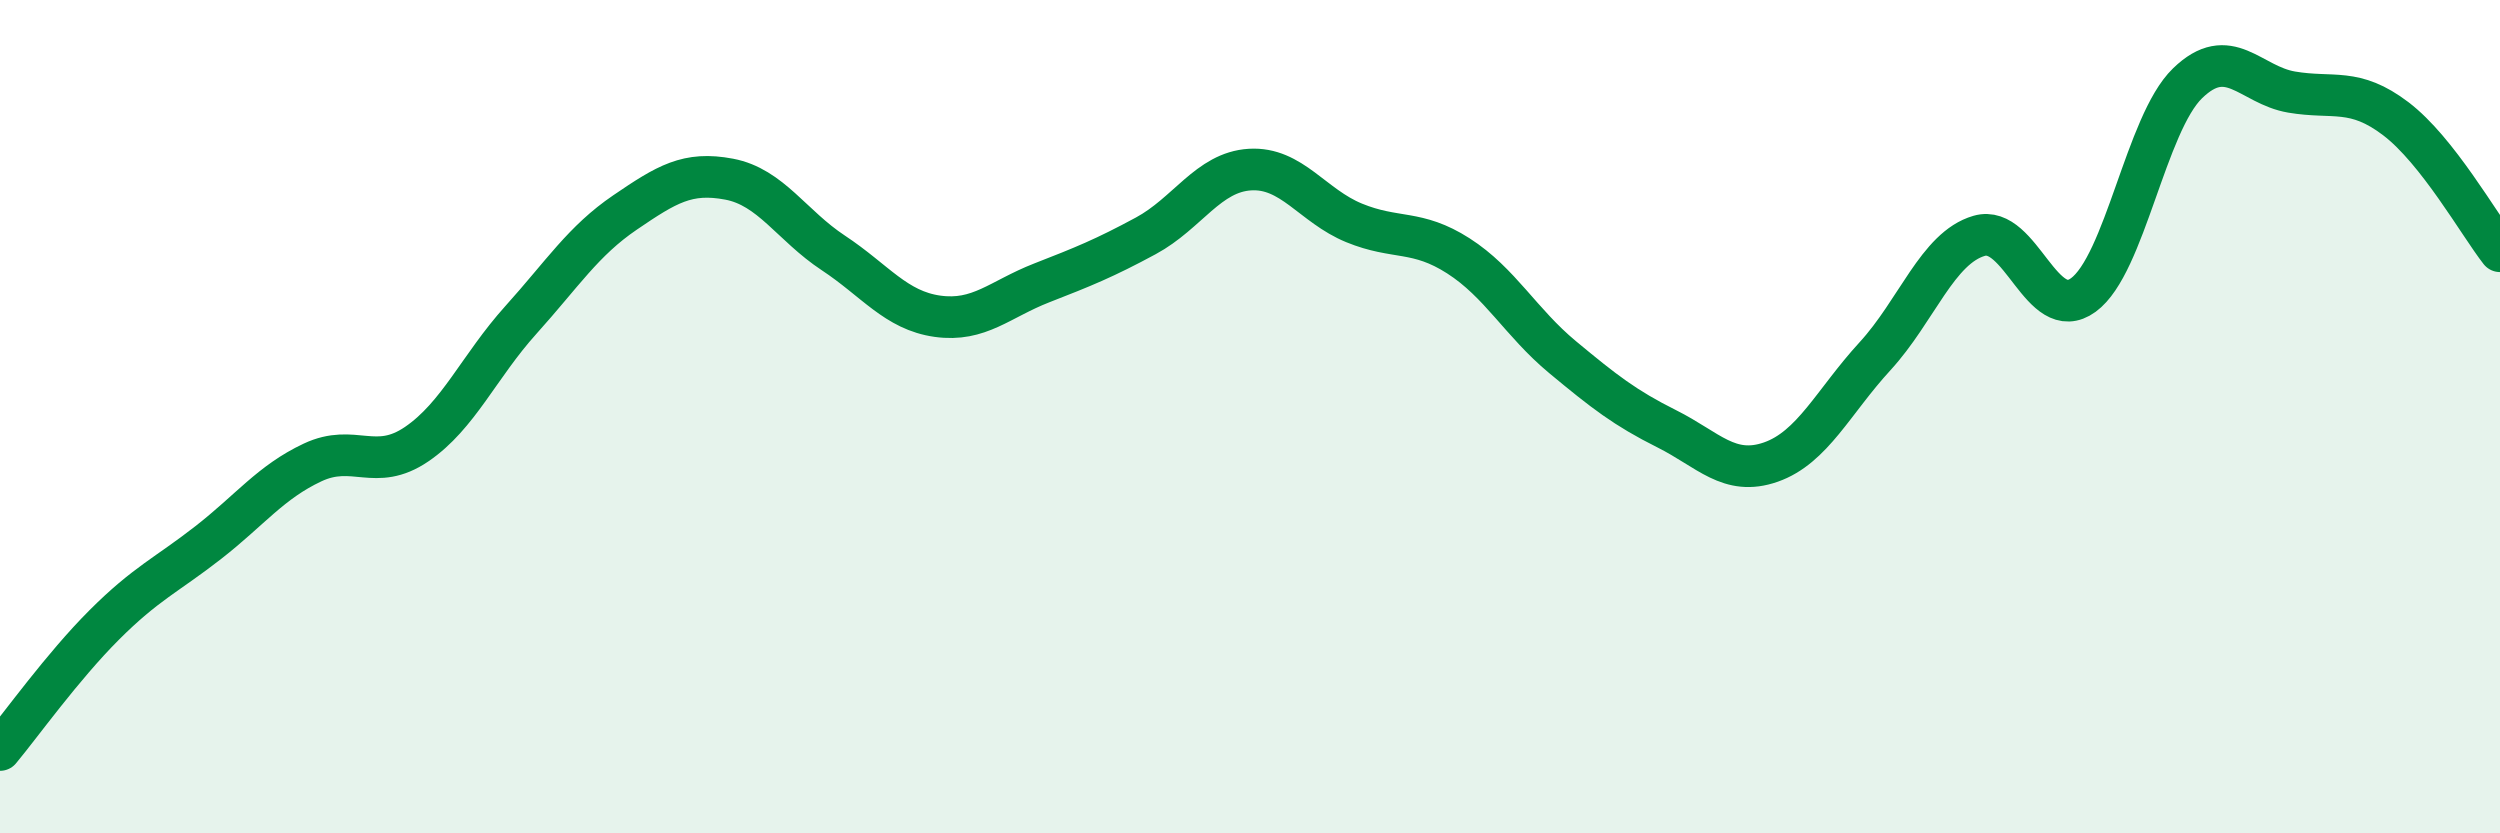 
    <svg width="60" height="20" viewBox="0 0 60 20" xmlns="http://www.w3.org/2000/svg">
      <path
        d="M 0,18 C 0.5,17.4 1.5,16 2.5,15 C 3.5,14 4,13.8 5,13.02 C 6,12.24 6.5,11.57 7.5,11.1 C 8.5,10.63 9,11.34 10,10.66 C 11,9.98 11.5,8.79 12.5,7.68 C 13.5,6.57 14,5.78 15,5.1 C 16,4.42 16.5,4.11 17.5,4.3 C 18.5,4.49 19,5.41 20,6.07 C 21,6.73 21.5,7.45 22.5,7.59 C 23.5,7.73 24,7.18 25,6.79 C 26,6.4 26.5,6.2 27.5,5.66 C 28.5,5.12 29,4.13 30,4.07 C 31,4.01 31.5,4.94 32.5,5.35 C 33.5,5.76 34,5.5 35,6.14 C 36,6.78 36.5,7.74 37.5,8.57 C 38.5,9.4 39,9.79 40,10.29 C 41,10.79 41.5,11.44 42.5,11.09 C 43.5,10.74 44,9.64 45,8.55 C 46,7.46 46.5,5.95 47.5,5.66 C 48.5,5.37 49,7.81 50,7.08 C 51,6.35 51.5,2.97 52.5,2 C 53.5,1.03 54,2.04 55,2.21 C 56,2.38 56.5,2.09 57.5,2.85 C 58.5,3.61 59.5,5.39 60,6.03L60 20L0 20Z"
        fill="#008740"
        opacity="0.1"
        stroke-linecap="round"
        stroke-linejoin="round"
      />
      <path
        d="M 0,18 C 0.5,17.4 1.5,16 2.5,15 C 3.5,14 4,13.8 5,13.02 C 6,12.24 6.5,11.57 7.5,11.1 C 8.5,10.63 9,11.34 10,10.66 C 11,9.98 11.5,8.79 12.5,7.68 C 13.5,6.57 14,5.78 15,5.1 C 16,4.42 16.5,4.11 17.5,4.3 C 18.5,4.49 19,5.41 20,6.07 C 21,6.73 21.5,7.45 22.5,7.59 C 23.5,7.73 24,7.18 25,6.79 C 26,6.4 26.5,6.2 27.5,5.66 C 28.5,5.12 29,4.13 30,4.07 C 31,4.01 31.5,4.94 32.5,5.35 C 33.5,5.76 34,5.5 35,6.14 C 36,6.78 36.5,7.74 37.5,8.57 C 38.5,9.4 39,9.79 40,10.29 C 41,10.79 41.5,11.44 42.5,11.09 C 43.5,10.74 44,9.64 45,8.55 C 46,7.46 46.5,5.95 47.5,5.66 C 48.5,5.37 49,7.81 50,7.08 C 51,6.35 51.5,2.97 52.5,2 C 53.5,1.03 54,2.04 55,2.21 C 56,2.38 56.5,2.09 57.5,2.85 C 58.5,3.61 59.5,5.39 60,6.03"
        stroke="#008740"
        stroke-width="1"
        fill="none"
        stroke-linecap="round"
        stroke-linejoin="round"
      />
    </svg>
  
